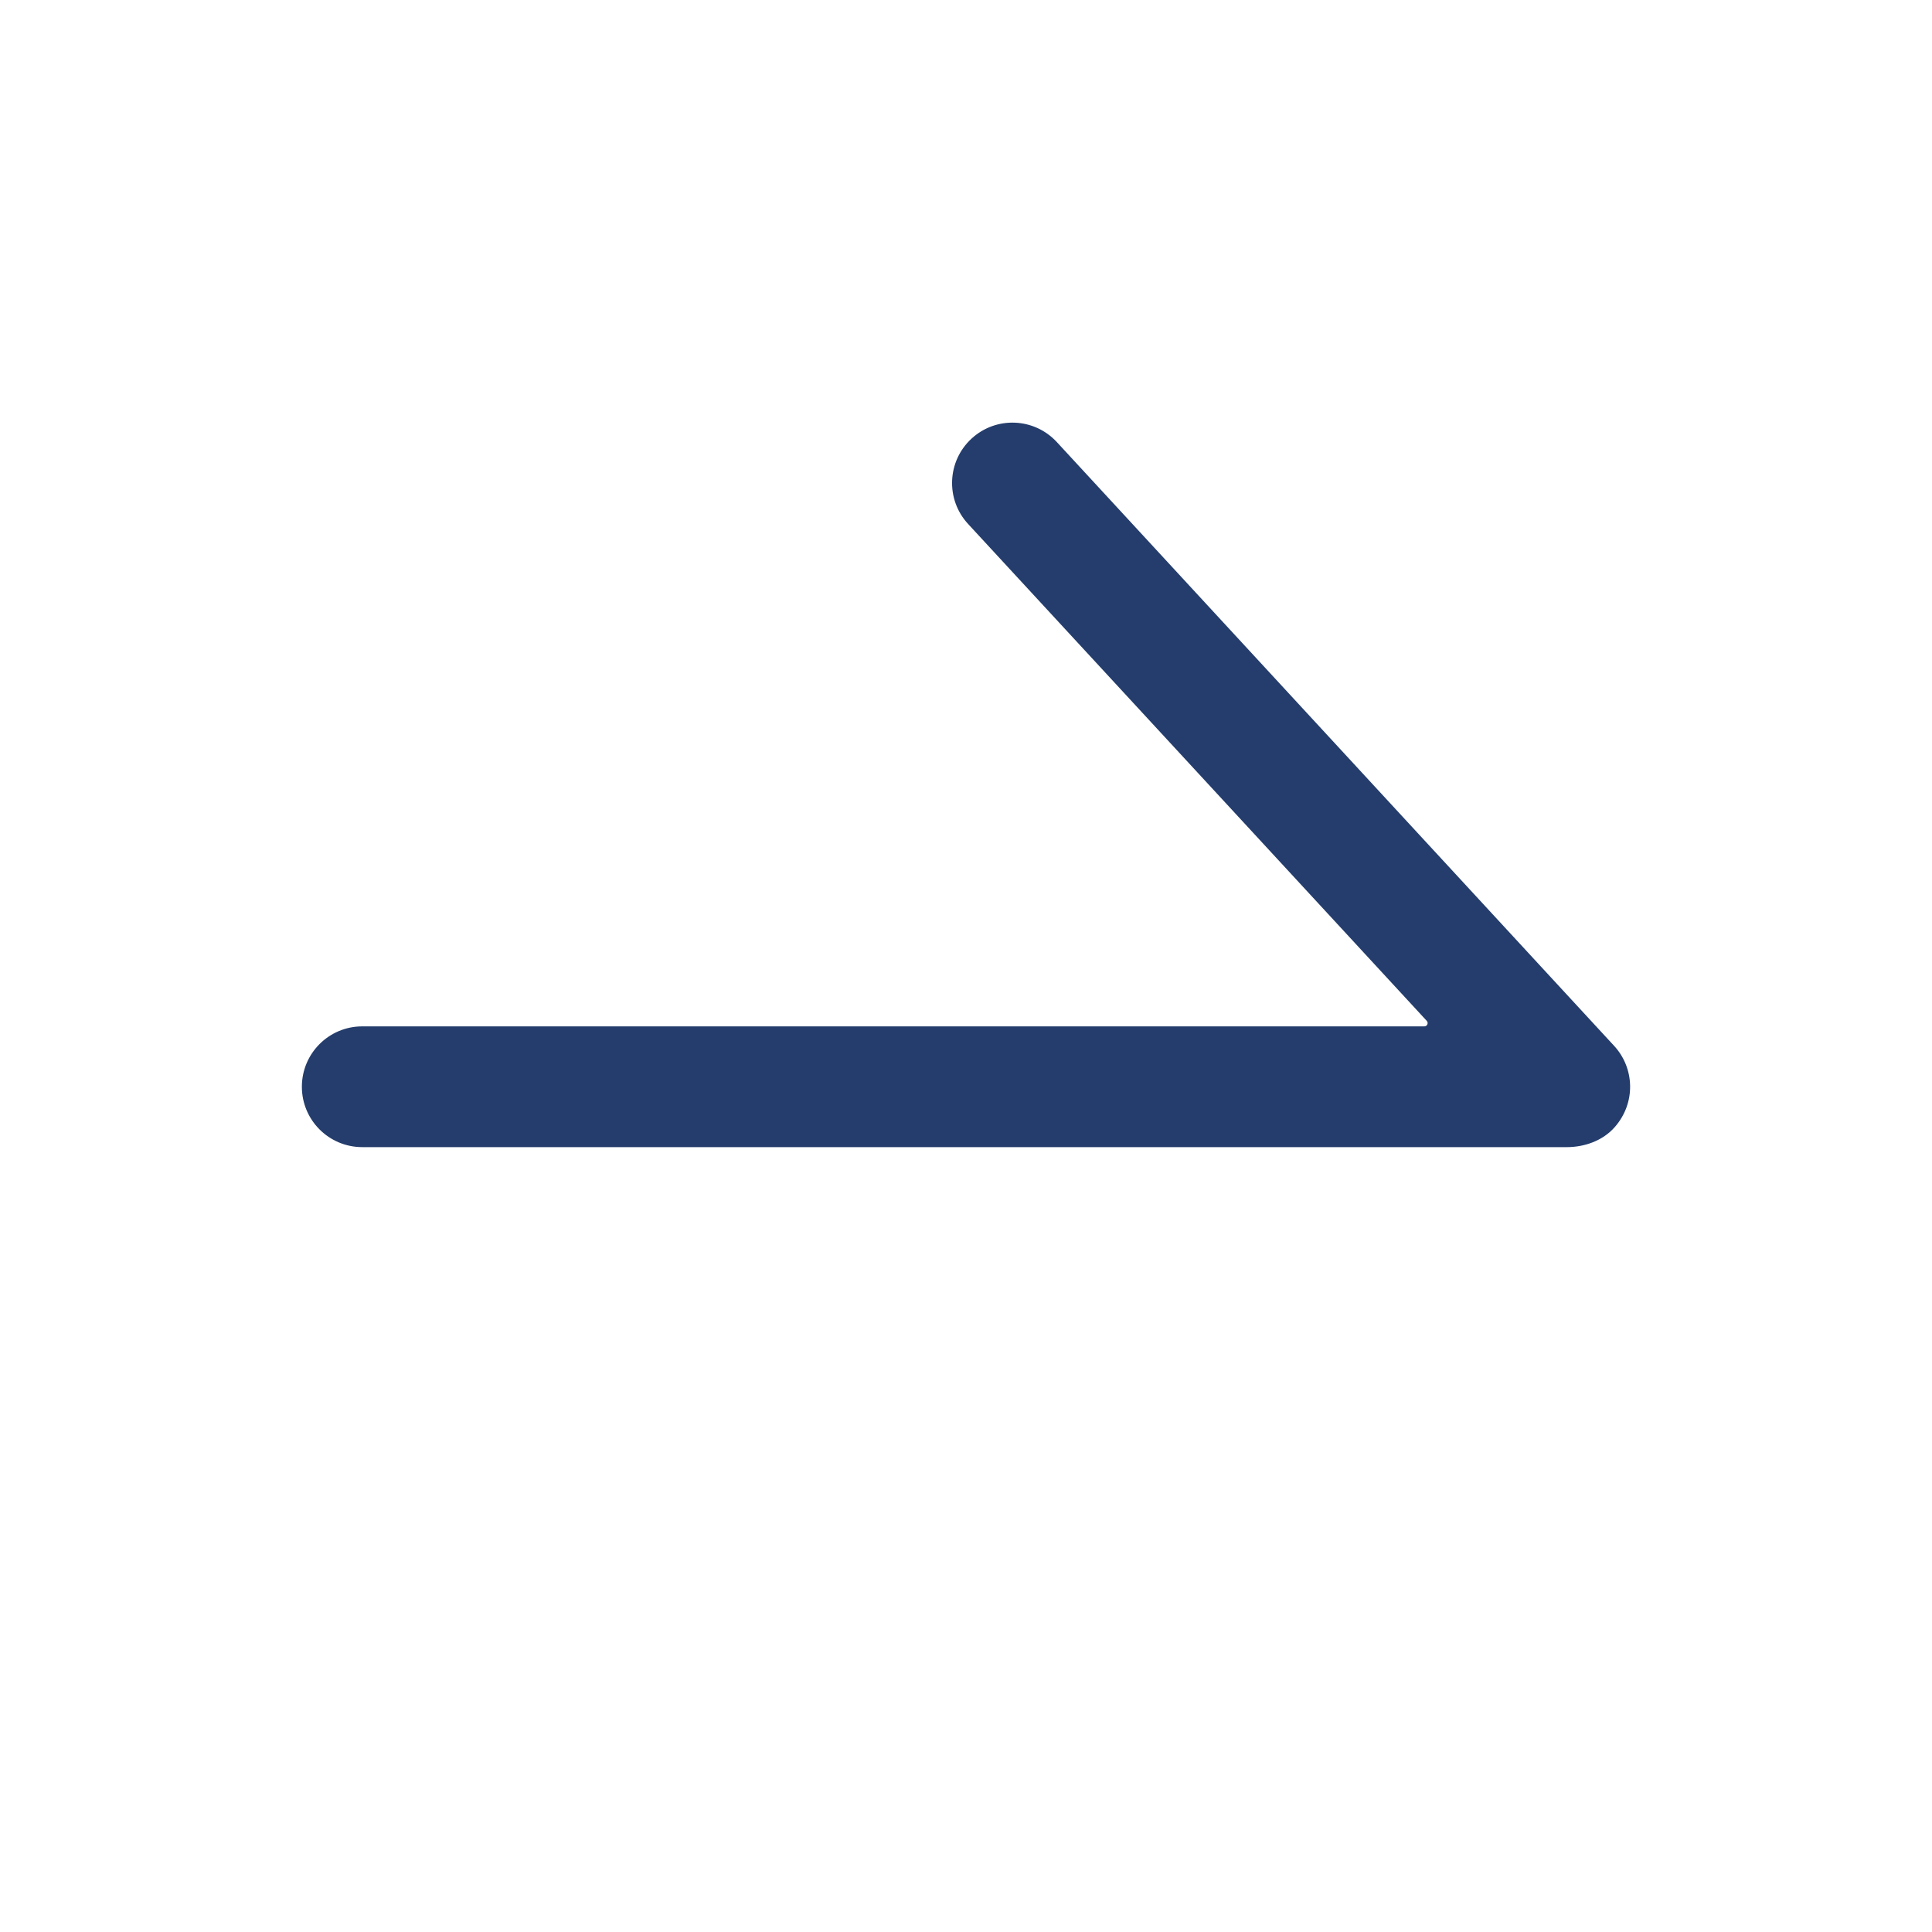 <?xml version="1.0" encoding="UTF-8"?>
<svg id="_アイコン" xmlns="http://www.w3.org/2000/svg" width="100" height="100" version="1.1" viewBox="0 0 100 100">
  <!-- Generator: Adobe Illustrator 29.3.1, SVG Export Plug-In . SVG Version: 2.1.0 Build 151)  -->
  <path d="M81.083,59.375H18.75c-1.726,0-3.125-1.399-3.125-3.125h0c0-1.726,1.399-3.125,3.125-3.125h54.974c.148,0,.225-.176.125-.285l-23.741-25.72c-1.171-1.268-1.092-3.245.177-4.416h0c1.268-1.171,3.245-1.091,4.416.177l28.845,31.251c1.061,1.149,1.138,2.954.028,4.213-.618.7-1.556,1.031-2.49,1.031h0Z" fill="#243d6c"/>
</svg>